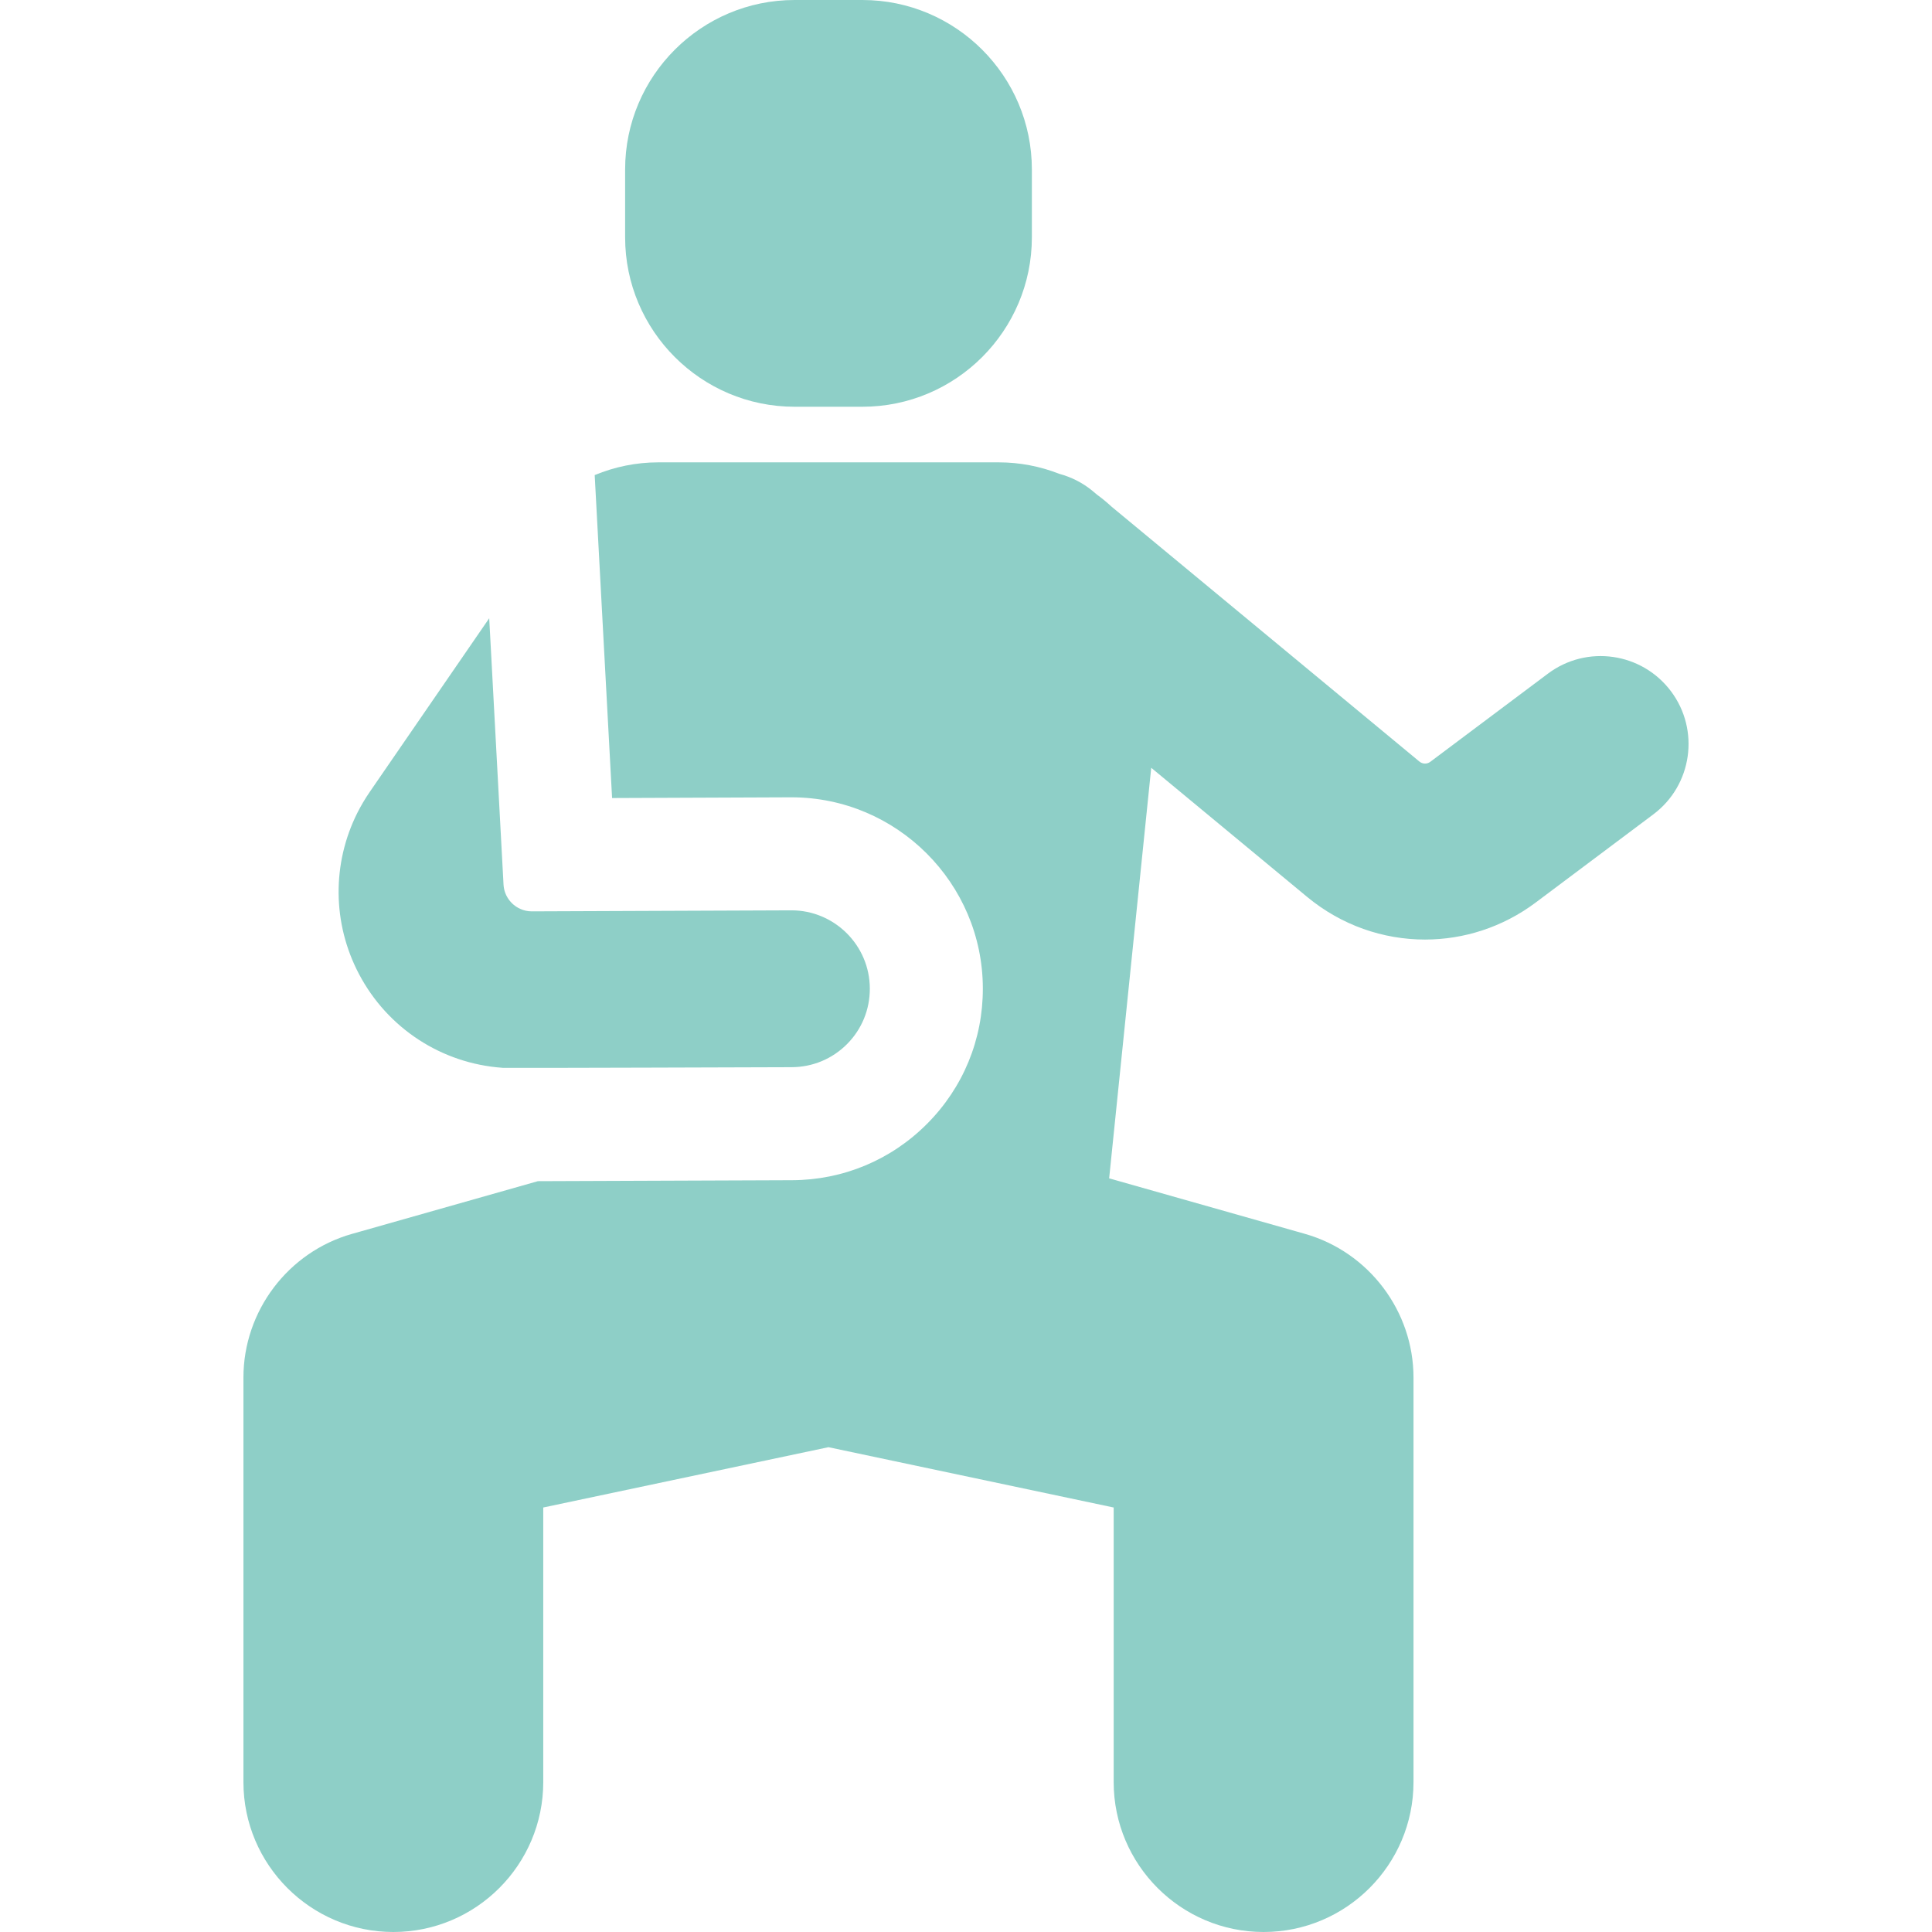 <svg width="32" height="32" viewBox="0 0 32 32" fill="none" xmlns="http://www.w3.org/2000/svg">
<path d="M27.677 11.45C27.194 10.806 26.282 10.675 25.638 11.158L23.69 12.618C23.636 12.659 23.562 12.657 23.509 12.613L18.41 8.391C18.334 8.321 18.255 8.255 18.172 8.195L18.097 8.132C17.93 7.994 17.741 7.901 17.545 7.848C17.229 7.724 16.889 7.658 16.543 7.658H10.902C10.537 7.658 10.18 7.732 9.85 7.869L9.972 10.139L10.138 13.218L13.102 13.206H13.106H13.11C14.854 13.207 16.276 14.626 16.279 16.37C16.281 17.217 15.953 18.014 15.355 18.614C14.758 19.214 13.964 19.545 13.118 19.548L8.909 19.564L5.972 20.397L5.83 20.437C4.771 20.737 4.032 21.716 4.032 22.817V29.517C4.032 30.886 5.146 32 6.515 32C7.884 32 8.998 30.886 8.998 29.517V24.969L13.722 23.97L18.446 24.969V29.517C18.446 30.886 19.56 32 20.929 32C22.298 32 23.412 30.886 23.412 29.517V22.817C23.412 21.716 22.672 20.737 21.612 20.436L18.371 19.517L19.068 12.717L21.652 14.857C22.219 15.326 22.91 15.562 23.602 15.562C24.245 15.562 24.89 15.358 25.437 14.948L27.385 13.488C28.028 13.006 28.159 12.093 27.677 11.45Z" fill="#8ECFC7"/>
<path d="M14.284 0H13.161C11.613 0 10.354 1.259 10.354 2.807V3.93C10.354 5.478 11.613 6.737 13.161 6.737H14.284C15.832 6.737 17.091 5.478 17.091 3.93V2.807C17.091 1.259 15.832 0 14.284 0Z" fill="#8ECFC7"/>
<path d="M13.109 15.078L8.809 15.095C8.809 15.095 8.808 15.095 8.807 15.095C8.739 15.095 8.674 15.08 8.615 15.053C8.461 14.983 8.35 14.832 8.34 14.652L8.103 10.24L6.124 13.117C6.047 13.229 5.978 13.346 5.918 13.465C5.499 14.301 5.502 15.292 5.947 16.135C6.421 17.035 7.318 17.615 8.321 17.686C8.324 17.687 8.326 17.687 8.328 17.687C8.395 17.692 13.11 17.676 13.11 17.676C13.458 17.675 13.784 17.54 14.029 17.294C14.274 17.048 14.408 16.721 14.407 16.374C14.406 15.659 13.823 15.078 13.109 15.078Z" fill="#8ECFC7"/>
</svg>
